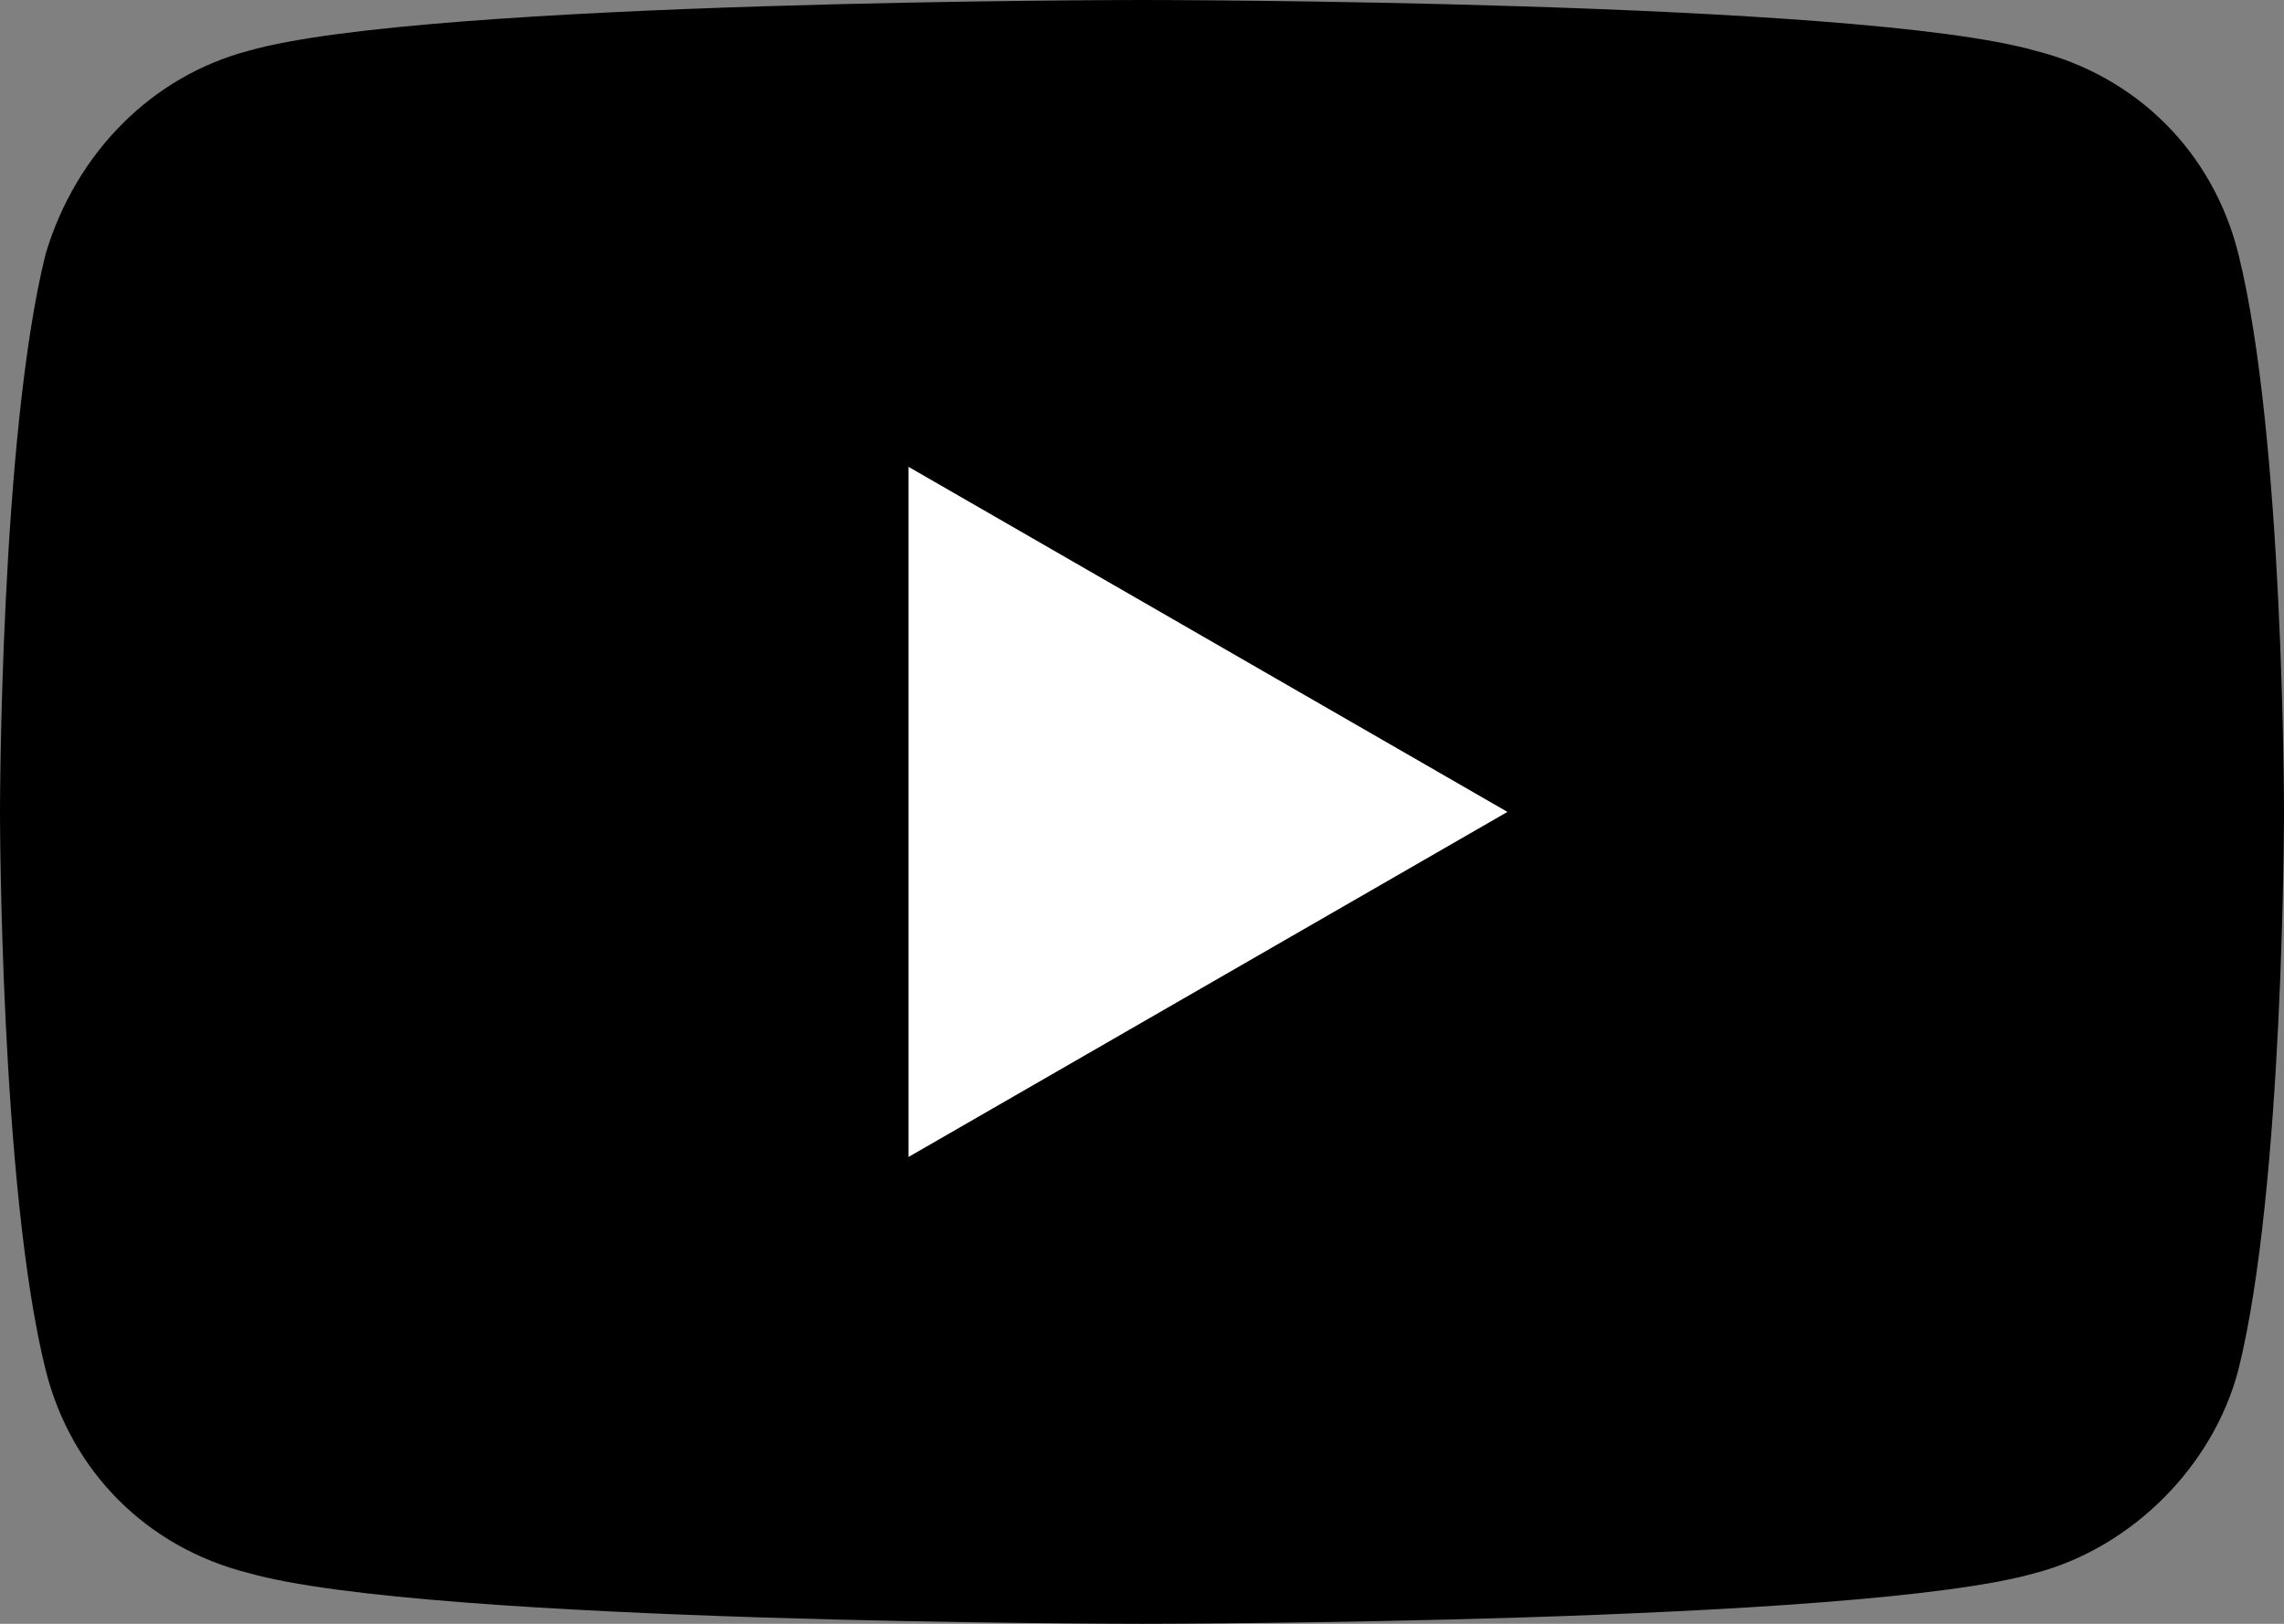 <?xml version="1.0" encoding="UTF-8"?>
<svg id="_レイヤー_1" data-name="レイヤー 1" xmlns="http://www.w3.org/2000/svg" version="1.1" viewBox="0 0 45 32">
  <rect x="0" y="0" width="45" height="32" fill="#808080" stroke="none"/>
  <defs>
    <style>
      .cls-1 {
        fill: #000;
      }

      .cls-1, .cls-2 {
        stroke-width: 0px;
      }

      .cls-2 {
        fill: #fff;
      }
    </style>
  </defs>
  <path class="cls-1" d="M44.1,5c-.5-2-2-3.5-4-4-3.5-1-17.6-1-17.6-1,0,0-14.1,0-17.6,1C3,1.5,1.5,3,.9,5c-.9,3.6-.9,11-.9,11,0,0,0,7.4.9,11,.5,2,2,3.5,4,4,3.5,1,17.6,1,17.6,1,0,0,14.1,0,17.6-1,1.9-.5,3.5-2.1,4-4,.9-3.6.9-11,.9-11,0,0,0-7.4-.9-11Z"/>
  <path class="cls-2" d="M17.9,22.8l11.8-6.8-11.8-6.8v13.5Z"/>
</svg>